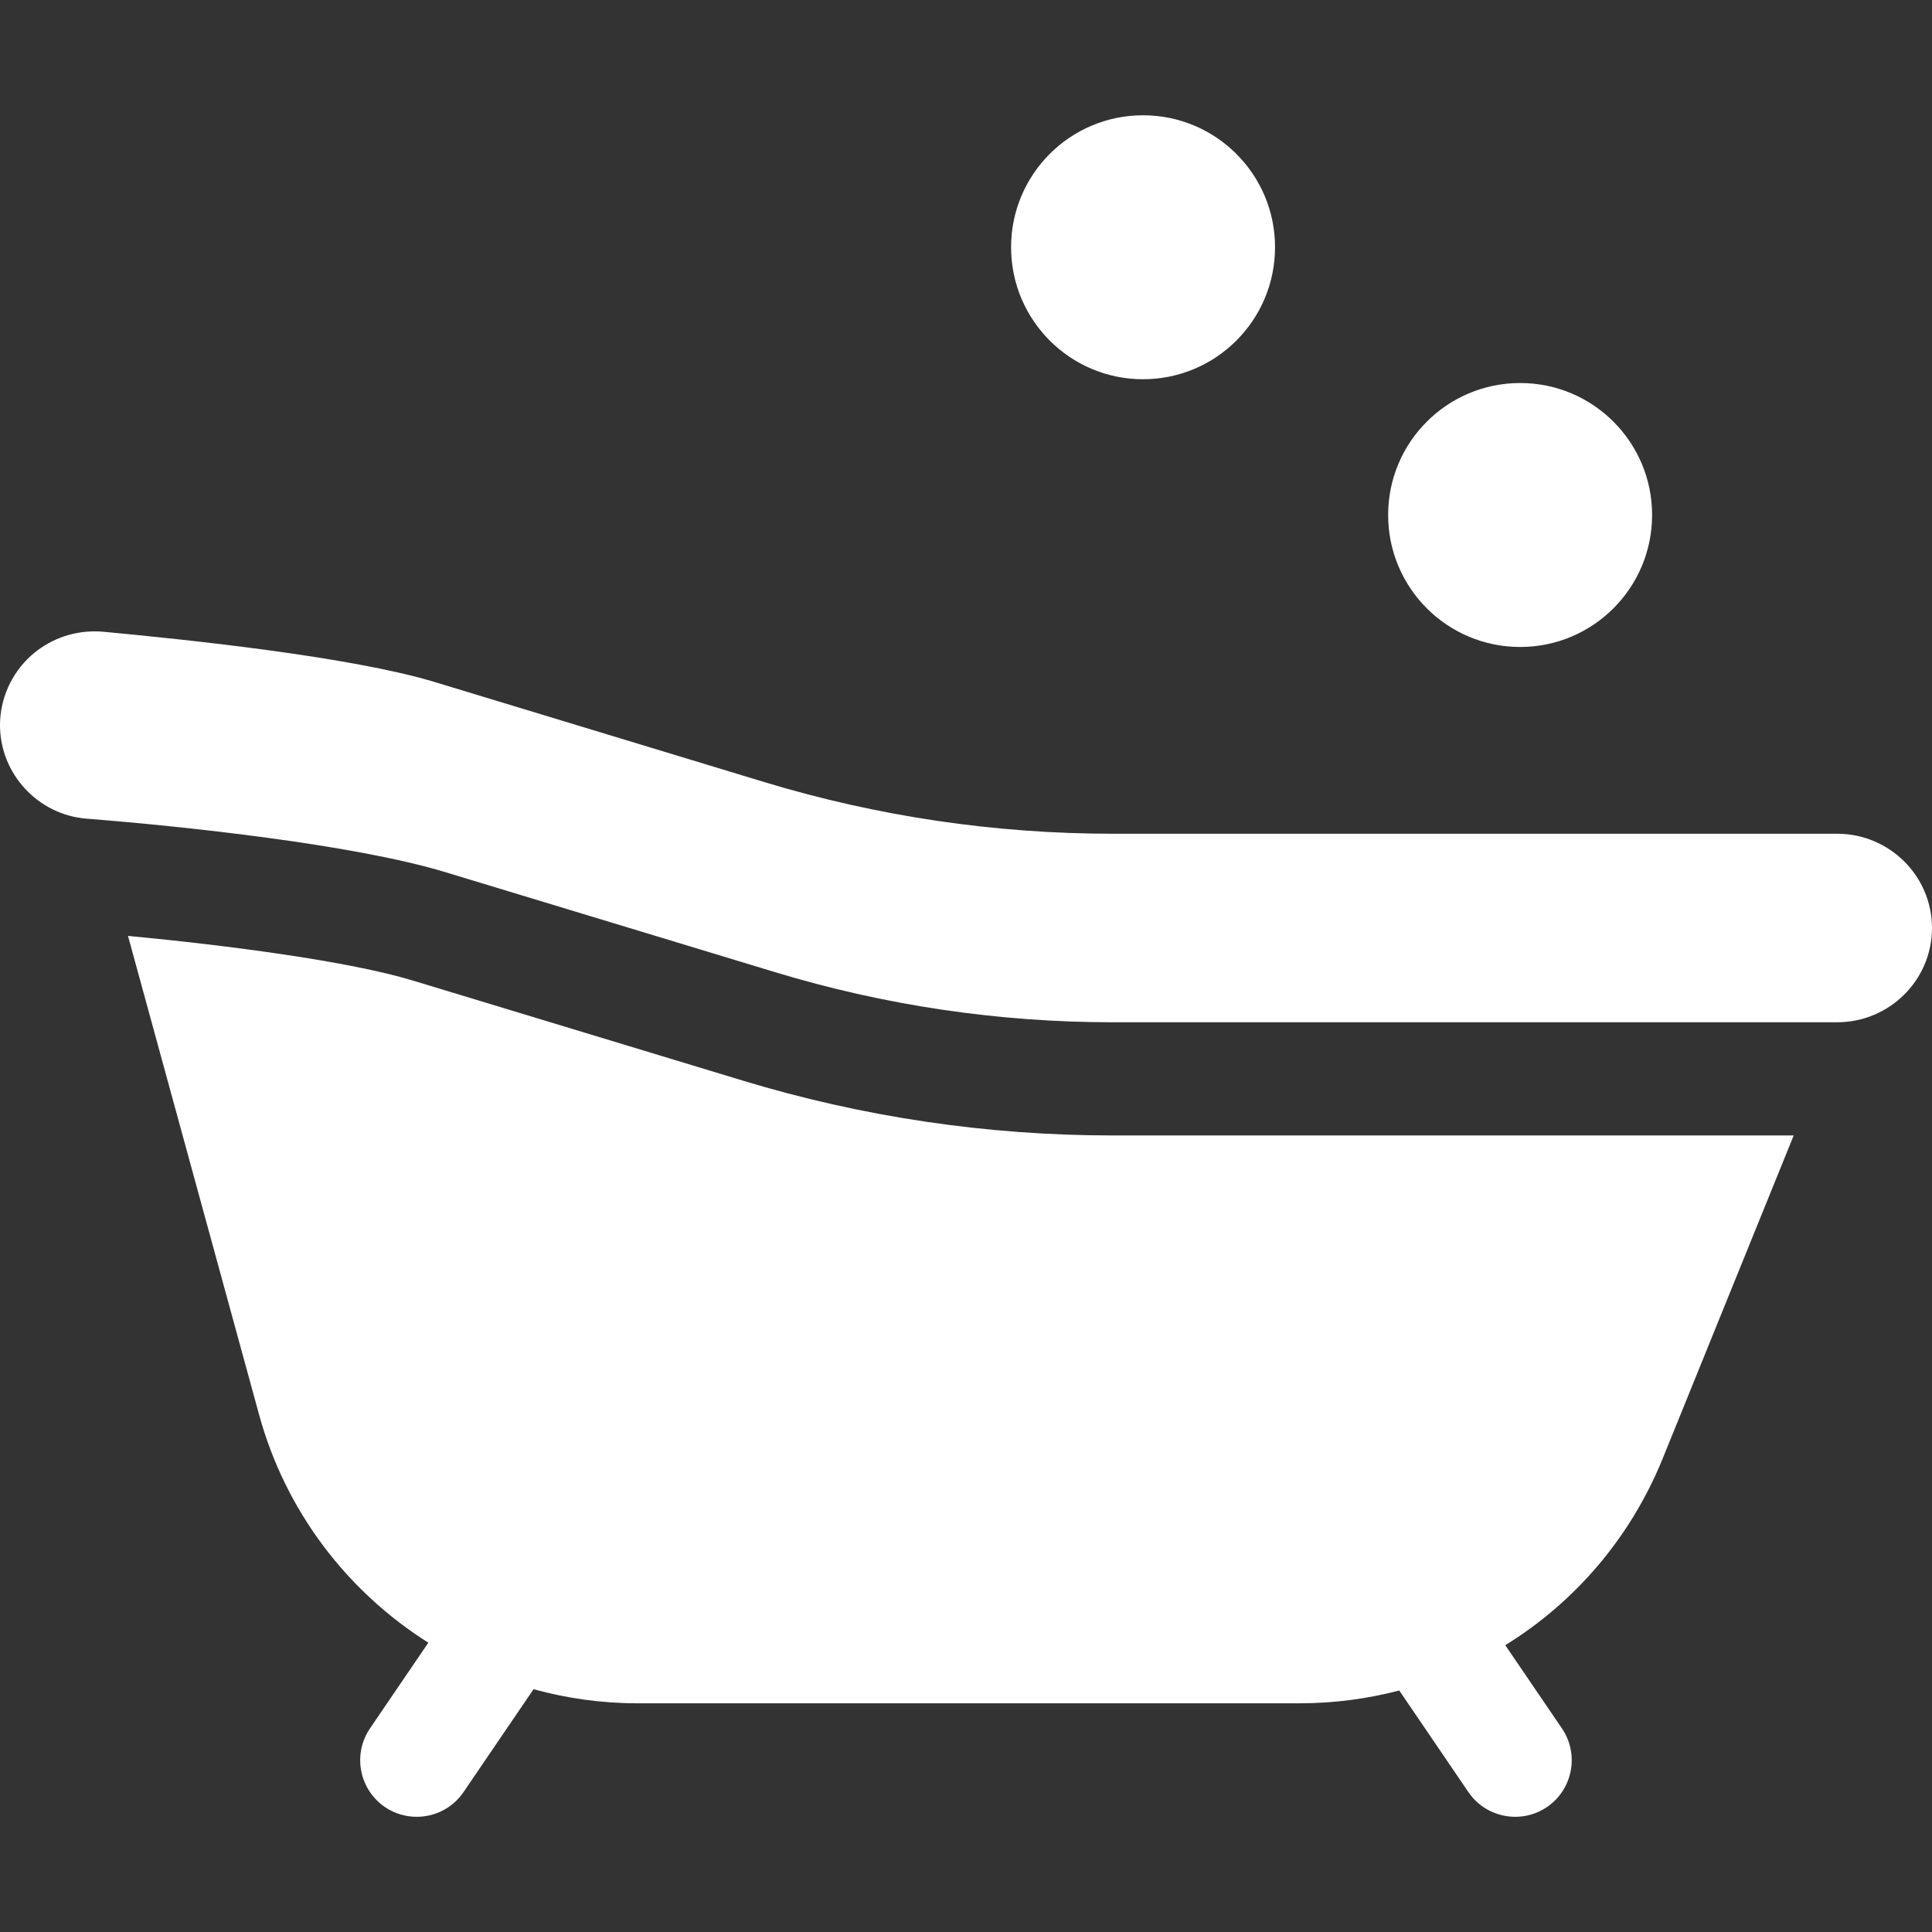 <svg width="24" height="24" viewBox="0 0 24 24" fill="none" xmlns="http://www.w3.org/2000/svg">
<rect x="0" y="0" width="24" height="24" fill="#333333" stroke="none"/>
<g clip-path="url(#clip0_109_7664)">
<path d="M14.199 4.711C15.105 4.711 15.839 3.977 15.839 3.071C15.839 2.166 15.105 1.432 14.199 1.432C13.294 1.432 12.56 2.166 12.56 3.071C12.56 3.977 13.294 4.711 14.199 4.711Z" fill="white"/>
<path d="M18.884 8.037C19.789 8.037 20.523 7.303 20.523 6.397C20.523 5.492 19.789 4.758 18.884 4.758C17.978 4.758 17.244 5.492 17.244 6.397C17.244 7.303 17.978 8.037 18.884 8.037Z" fill="white"/>
<path d="M9.225 13.423L5.129 12.181C4.342 11.942 2.847 11.745 1.59 11.626L3.217 17.568C3.545 18.773 4.314 19.771 5.321 20.406L4.596 21.471C4.378 21.792 4.461 22.229 4.782 22.448C4.903 22.53 5.041 22.569 5.177 22.569C5.401 22.569 5.622 22.462 5.758 22.262L6.628 20.984C7.04 21.097 7.472 21.159 7.914 21.159H16.143C16.569 21.159 16.984 21.104 17.382 21L18.241 22.262C18.377 22.462 18.598 22.569 18.823 22.569C18.959 22.569 19.096 22.53 19.217 22.448C19.538 22.229 19.621 21.792 19.403 21.471L18.699 20.437C19.557 19.908 20.247 19.113 20.649 18.132L22.282 14.105H13.822C12.263 14.105 10.716 13.876 9.225 13.423Z" fill="white"/>
<path d="M22.822 10.357H13.823C12.356 10.357 10.9 10.141 9.497 9.716L5.402 8.473C4.368 8.16 2.362 7.949 1.286 7.848C1.25 7.845 1.213 7.843 1.176 7.843C0.88 7.843 0.598 7.952 0.381 8.149C0.139 8.37 0 8.683 0 9.009C0 9.613 0.473 10.123 1.077 10.17C2.27 10.264 4.393 10.488 5.538 10.836L9.633 12.078C10.992 12.49 12.402 12.699 13.823 12.699H22.822C23.471 12.699 24 12.174 24 11.528C24 10.882 23.471 10.357 22.822 10.357Z" fill="white"/>
</g>
<defs>
<clipPath id="clip0_109_7664">
<rect width="24" height="24" fill="white"/>
</clipPath>
</defs>
</svg>

